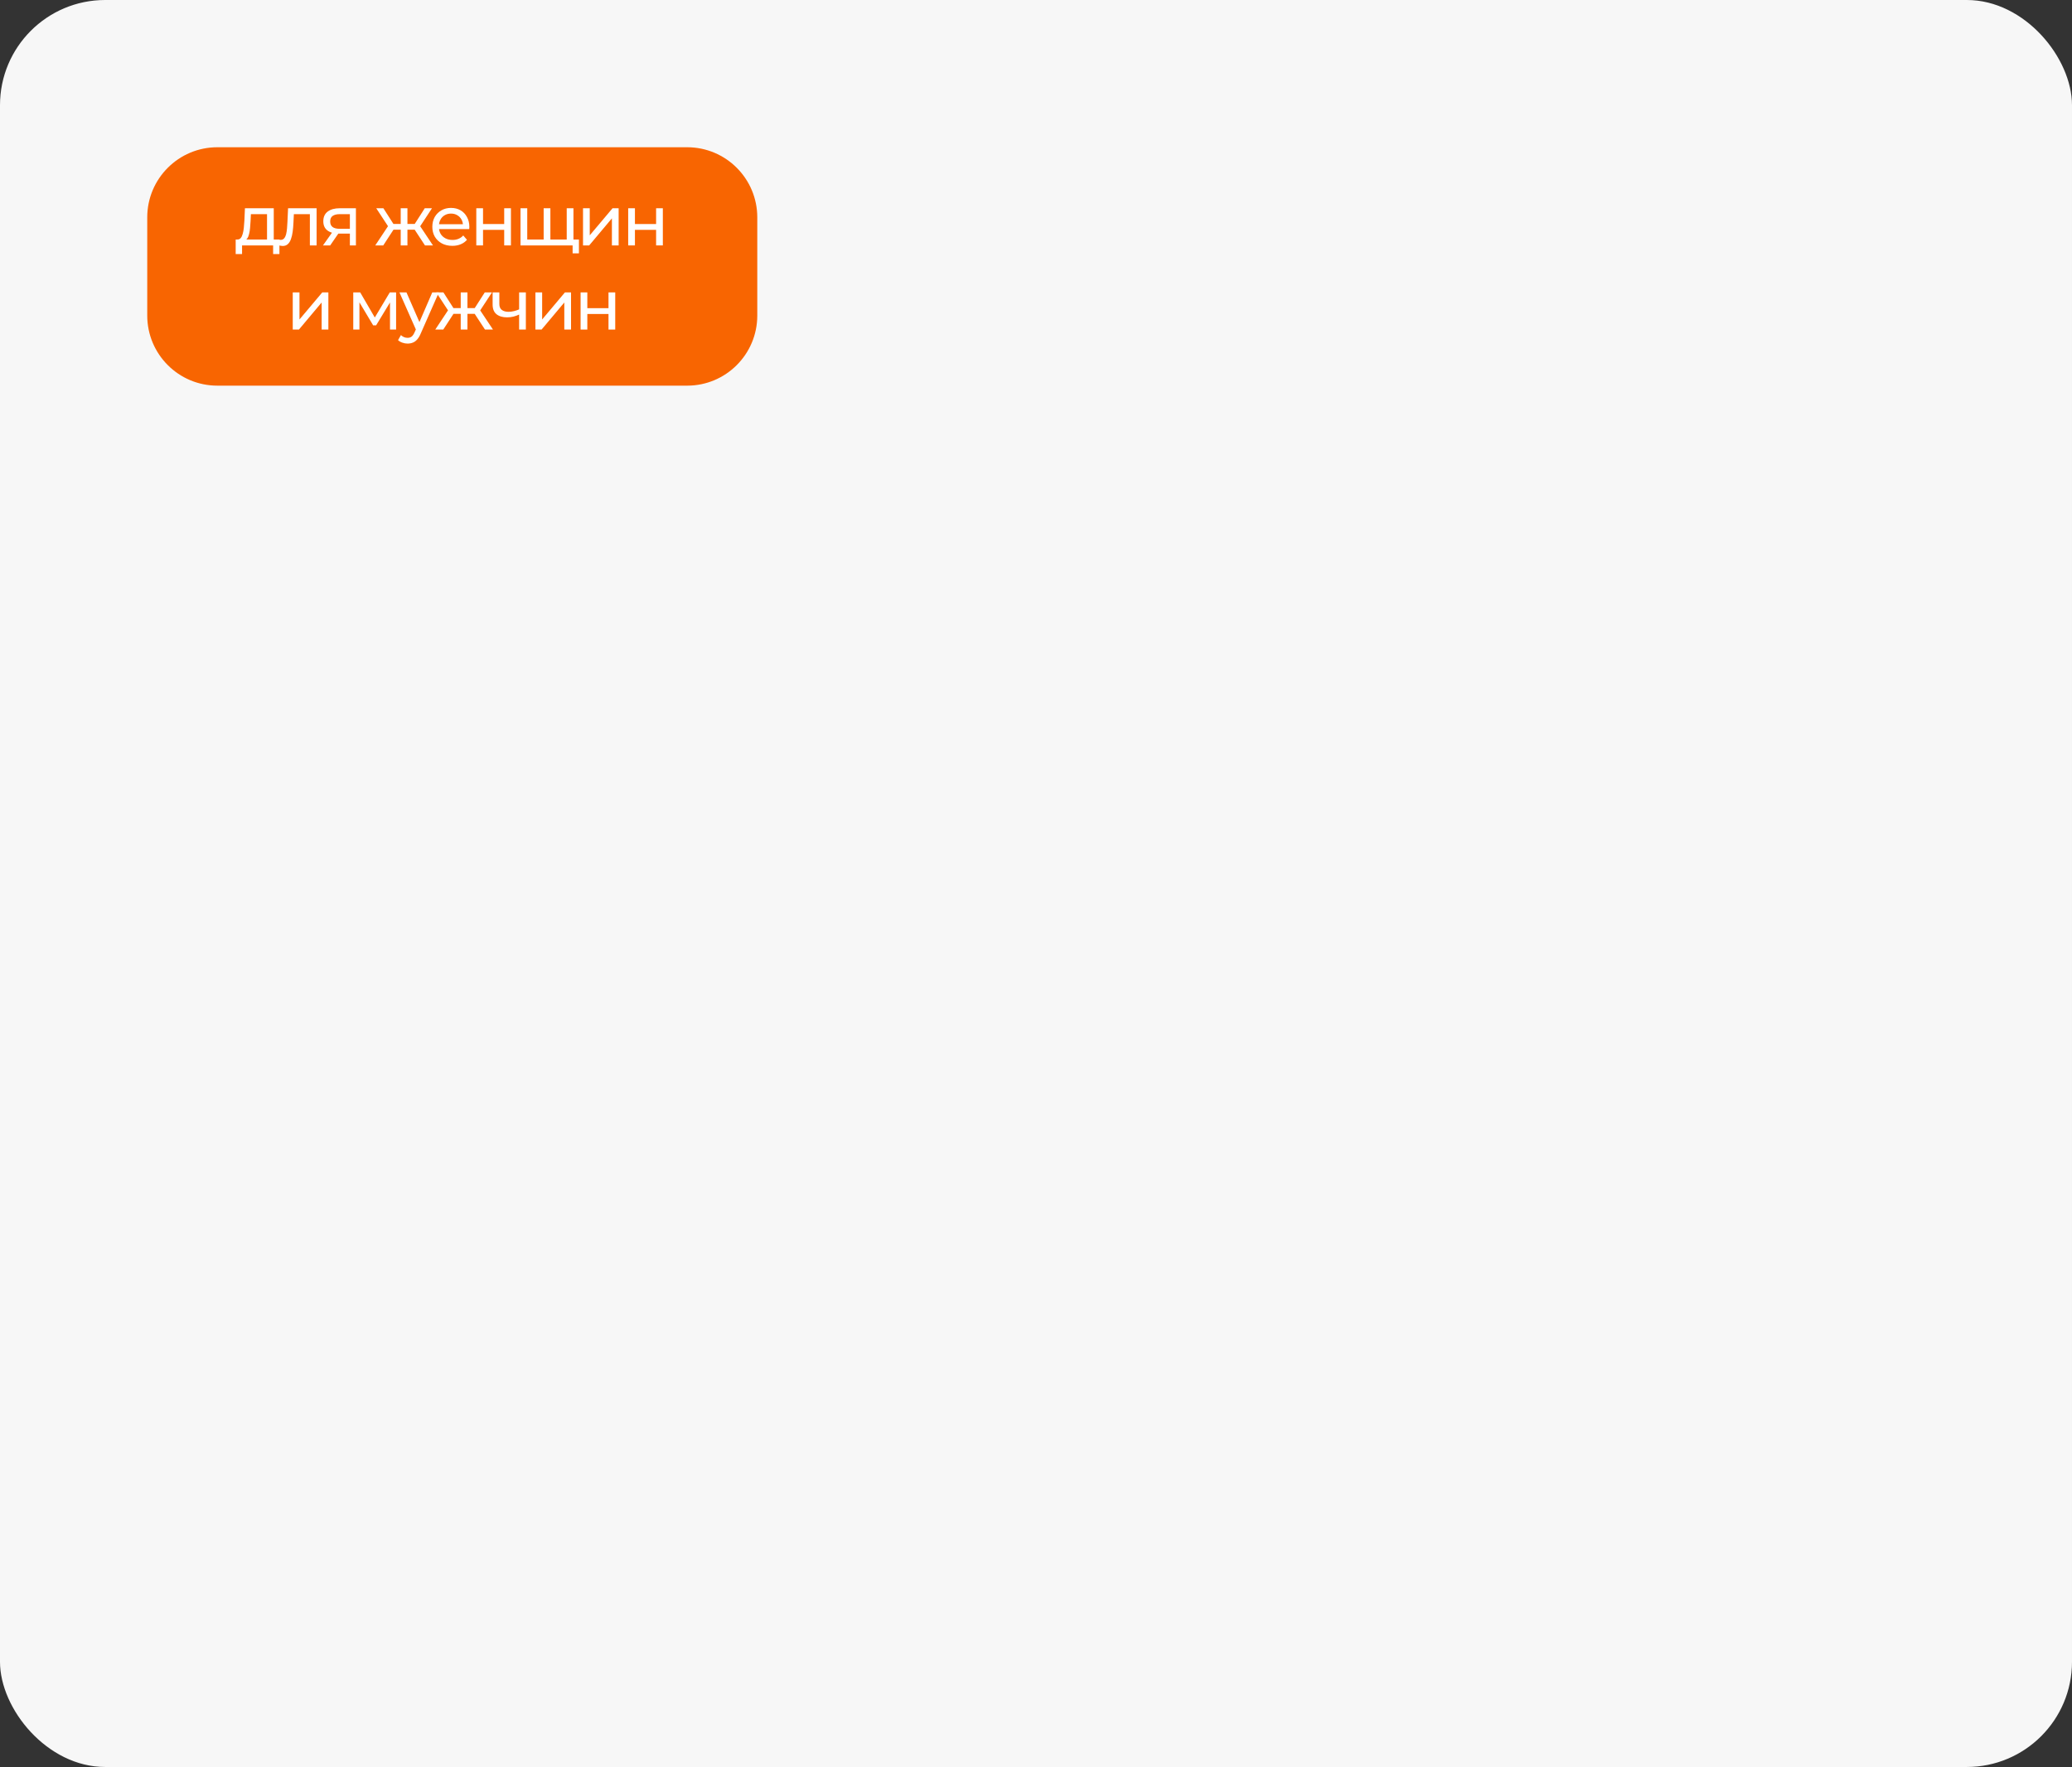 <?xml version="1.0" encoding="UTF-8"?> <svg xmlns="http://www.w3.org/2000/svg" width="591" height="504" viewBox="0 0 591 504" fill="none"><rect x="0" y="0" width="591" height="504" fill="#333333" stroke="none"/><rect width="591" height="504" rx="30" fill="#F7F7F7"></rect><path d="M42 62C42 50.954 50.954 42 62 42H196C207.046 42 216 50.954 216 62V90C216 101.046 207.046 110 196 110H62C50.954 110 42 101.046 42 90V62Z" fill="#F86501"></path><path d="M69.544 68.66L67.644 68.32C68.058 68.333 68.391 68.2 68.644 67.92C68.898 67.626 69.091 67.227 69.224 66.72C69.371 66.213 69.478 65.64 69.544 65C69.611 64.347 69.664 63.673 69.704 62.98L69.864 59.4H78.084V69.1H76.164V61.08H71.564L71.464 63.12C71.438 63.786 71.391 64.433 71.324 65.06C71.271 65.673 71.178 66.24 71.044 66.76C70.924 67.28 70.744 67.707 70.504 68.04C70.264 68.373 69.944 68.58 69.544 68.66ZM67.224 72.46V68.32H79.704V72.46H77.904V70H69.044V72.46H67.224Z" fill="white"></path><path d="M80.626 70.16C80.452 70.16 80.266 70.14 80.066 70.1C79.879 70.073 79.672 70.033 79.446 69.98L79.566 68.36C79.659 68.373 79.746 68.386 79.826 68.4C79.906 68.413 79.979 68.42 80.046 68.42C80.472 68.42 80.806 68.273 81.046 67.98C81.299 67.686 81.486 67.3 81.606 66.82C81.726 66.326 81.812 65.773 81.866 65.16C81.919 64.546 81.959 63.933 81.986 63.32L82.166 59.4H90.306V70H88.386V60.52L88.846 61.08H83.406L83.846 60.5L83.706 63.44C83.666 64.373 83.592 65.246 83.486 66.06C83.379 66.873 83.212 67.587 82.986 68.2C82.772 68.813 82.472 69.293 82.086 69.64C81.712 69.987 81.226 70.16 80.626 70.16Z" fill="white"></path><path d="M99.798 70V66.28L100.098 66.64H96.718C95.305 66.64 94.198 66.34 93.398 65.74C92.611 65.14 92.218 64.266 92.218 63.12C92.218 61.893 92.638 60.967 93.478 60.34C94.331 59.713 95.465 59.4 96.878 59.4H101.518V70H99.798ZM92.118 70L94.998 65.94H96.978L94.178 70H92.118ZM99.798 65.68V60.54L100.098 61.08H96.938C96.058 61.08 95.378 61.246 94.898 61.58C94.418 61.9 94.178 62.433 94.178 63.18C94.178 64.567 95.071 65.26 96.858 65.26H100.098L99.798 65.68Z" fill="white"></path><path d="M121.215 70L117.835 64.84L119.415 63.88L123.495 70H121.215ZM107.035 70L111.095 63.88L112.675 64.84L109.315 70H107.035ZM110.935 64.92L107.315 59.4H109.355L112.735 64.68L110.935 64.92ZM111.455 65.52V63.88H114.875V65.52H111.455ZM114.295 70V59.4H116.215V70H114.295ZM115.635 65.52V63.88H119.075V65.52H115.635ZM119.595 64.92L117.775 64.68L121.155 59.4H123.215L119.595 64.92Z" fill="white"></path><path d="M129.015 70.12C127.882 70.12 126.882 69.886 126.015 69.42C125.162 68.953 124.495 68.313 124.015 67.5C123.549 66.686 123.315 65.753 123.315 64.7C123.315 63.647 123.542 62.713 123.995 61.9C124.462 61.087 125.095 60.453 125.895 60C126.709 59.533 127.622 59.3 128.635 59.3C129.662 59.3 130.569 59.526 131.355 59.98C132.142 60.433 132.755 61.073 133.195 61.9C133.649 62.713 133.875 63.666 133.875 64.76C133.875 64.84 133.869 64.933 133.855 65.04C133.855 65.147 133.849 65.246 133.835 65.34H124.815V63.96H132.835L132.055 64.44C132.069 63.76 131.929 63.153 131.635 62.62C131.342 62.087 130.935 61.673 130.415 61.38C129.909 61.073 129.315 60.92 128.635 60.92C127.969 60.92 127.375 61.073 126.855 61.38C126.335 61.673 125.929 62.093 125.635 62.64C125.342 63.173 125.195 63.786 125.195 64.48V64.8C125.195 65.507 125.355 66.14 125.675 66.7C126.009 67.246 126.469 67.673 127.055 67.98C127.642 68.287 128.315 68.44 129.075 68.44C129.702 68.44 130.269 68.333 130.775 68.12C131.295 67.906 131.749 67.587 132.135 67.16L133.195 68.4C132.715 68.96 132.115 69.386 131.395 69.68C130.689 69.973 129.895 70.12 129.015 70.12Z" fill="white"></path><path d="M135.854 70V59.4H137.774V63.9H143.814V59.4H145.734V70H143.814V65.56H137.774V70H135.854Z" fill="white"></path><path d="M148.467 70V59.4H150.387V68.82L149.927 68.32H155.507L155.067 68.82V59.4H156.987V68.82L156.507 68.32H162.107L161.647 68.82V59.4H163.567V70H148.467ZM163.327 72.26V69.5L163.787 70H161.547V68.32H165.127V72.26H163.327Z" fill="white"></path><path d="M166.295 70V59.4H168.215V67.12L174.715 59.4H176.455V70H174.535V62.28L168.055 70H166.295Z" fill="white"></path><path d="M179.182 70V59.4H181.102V63.9H187.142V59.4H189.062V70H187.142V65.56H181.102V70H179.182Z" fill="white"></path><path d="M83.502 94V83.4H85.422V91.12L91.922 83.4H93.662V94H91.743V86.28L85.263 94H83.502Z" fill="white"></path><path d="M100.76 94V83.4H102.74L107.3 91.24H106.5L111.18 83.4H112.98V94H111.24V85.56L111.56 85.74L107.28 92.8H106.44L102.14 85.6L102.52 85.52V94H100.76Z" fill="white"></path><path d="M116.257 98C115.751 98 115.257 97.913 114.777 97.74C114.297 97.58 113.884 97.34 113.537 97.02L114.357 95.58C114.624 95.833 114.917 96.026 115.237 96.16C115.557 96.293 115.897 96.36 116.257 96.36C116.724 96.36 117.111 96.24 117.417 96C117.724 95.76 118.011 95.333 118.277 94.72L118.937 93.26L119.137 93.02L123.297 83.4H125.177L120.037 95.06C119.731 95.806 119.384 96.393 118.997 96.82C118.624 97.246 118.211 97.546 117.757 97.72C117.304 97.906 116.804 98 116.257 98ZM118.777 94.34L113.937 83.4H115.937L120.057 92.84L118.777 94.34Z" fill="white"></path><path d="M138.332 94L134.952 88.84L136.532 87.88L140.612 94H138.332ZM124.152 94L128.212 87.88L129.792 88.84L126.432 94H124.152ZM128.052 88.92L124.432 83.4H126.472L129.852 88.68L128.052 88.92ZM128.572 89.52V87.88H131.992V89.52H128.572ZM131.412 94V83.4H133.332V94H131.412ZM132.752 89.52V87.88H136.192V89.52H132.752ZM136.712 88.92L134.892 88.68L138.272 83.4H140.332L136.712 88.92Z" fill="white"></path><path d="M144.65 90.52C143.37 90.52 142.356 90.22 141.61 89.62C140.876 89.02 140.51 88.093 140.51 86.84V83.4H142.43V86.72C142.43 87.48 142.663 88.04 143.13 88.4C143.61 88.76 144.25 88.94 145.05 88.94C145.557 88.94 146.076 88.873 146.61 88.74C147.156 88.606 147.69 88.42 148.21 88.18V89.66C147.65 89.927 147.07 90.14 146.47 90.3C145.883 90.447 145.277 90.52 144.65 90.52ZM148.07 94V83.4H149.99V94H148.07Z" fill="white"></path><path d="M152.717 94V83.4H154.637V91.12L161.137 83.4H162.877V94H160.957V86.28L154.477 94H152.717Z" fill="white"></path><path d="M165.604 94V83.4H167.524V87.9H173.564V83.4H175.484V94H173.564V89.56H167.524V94H165.604Z" fill="white"></path></svg> 